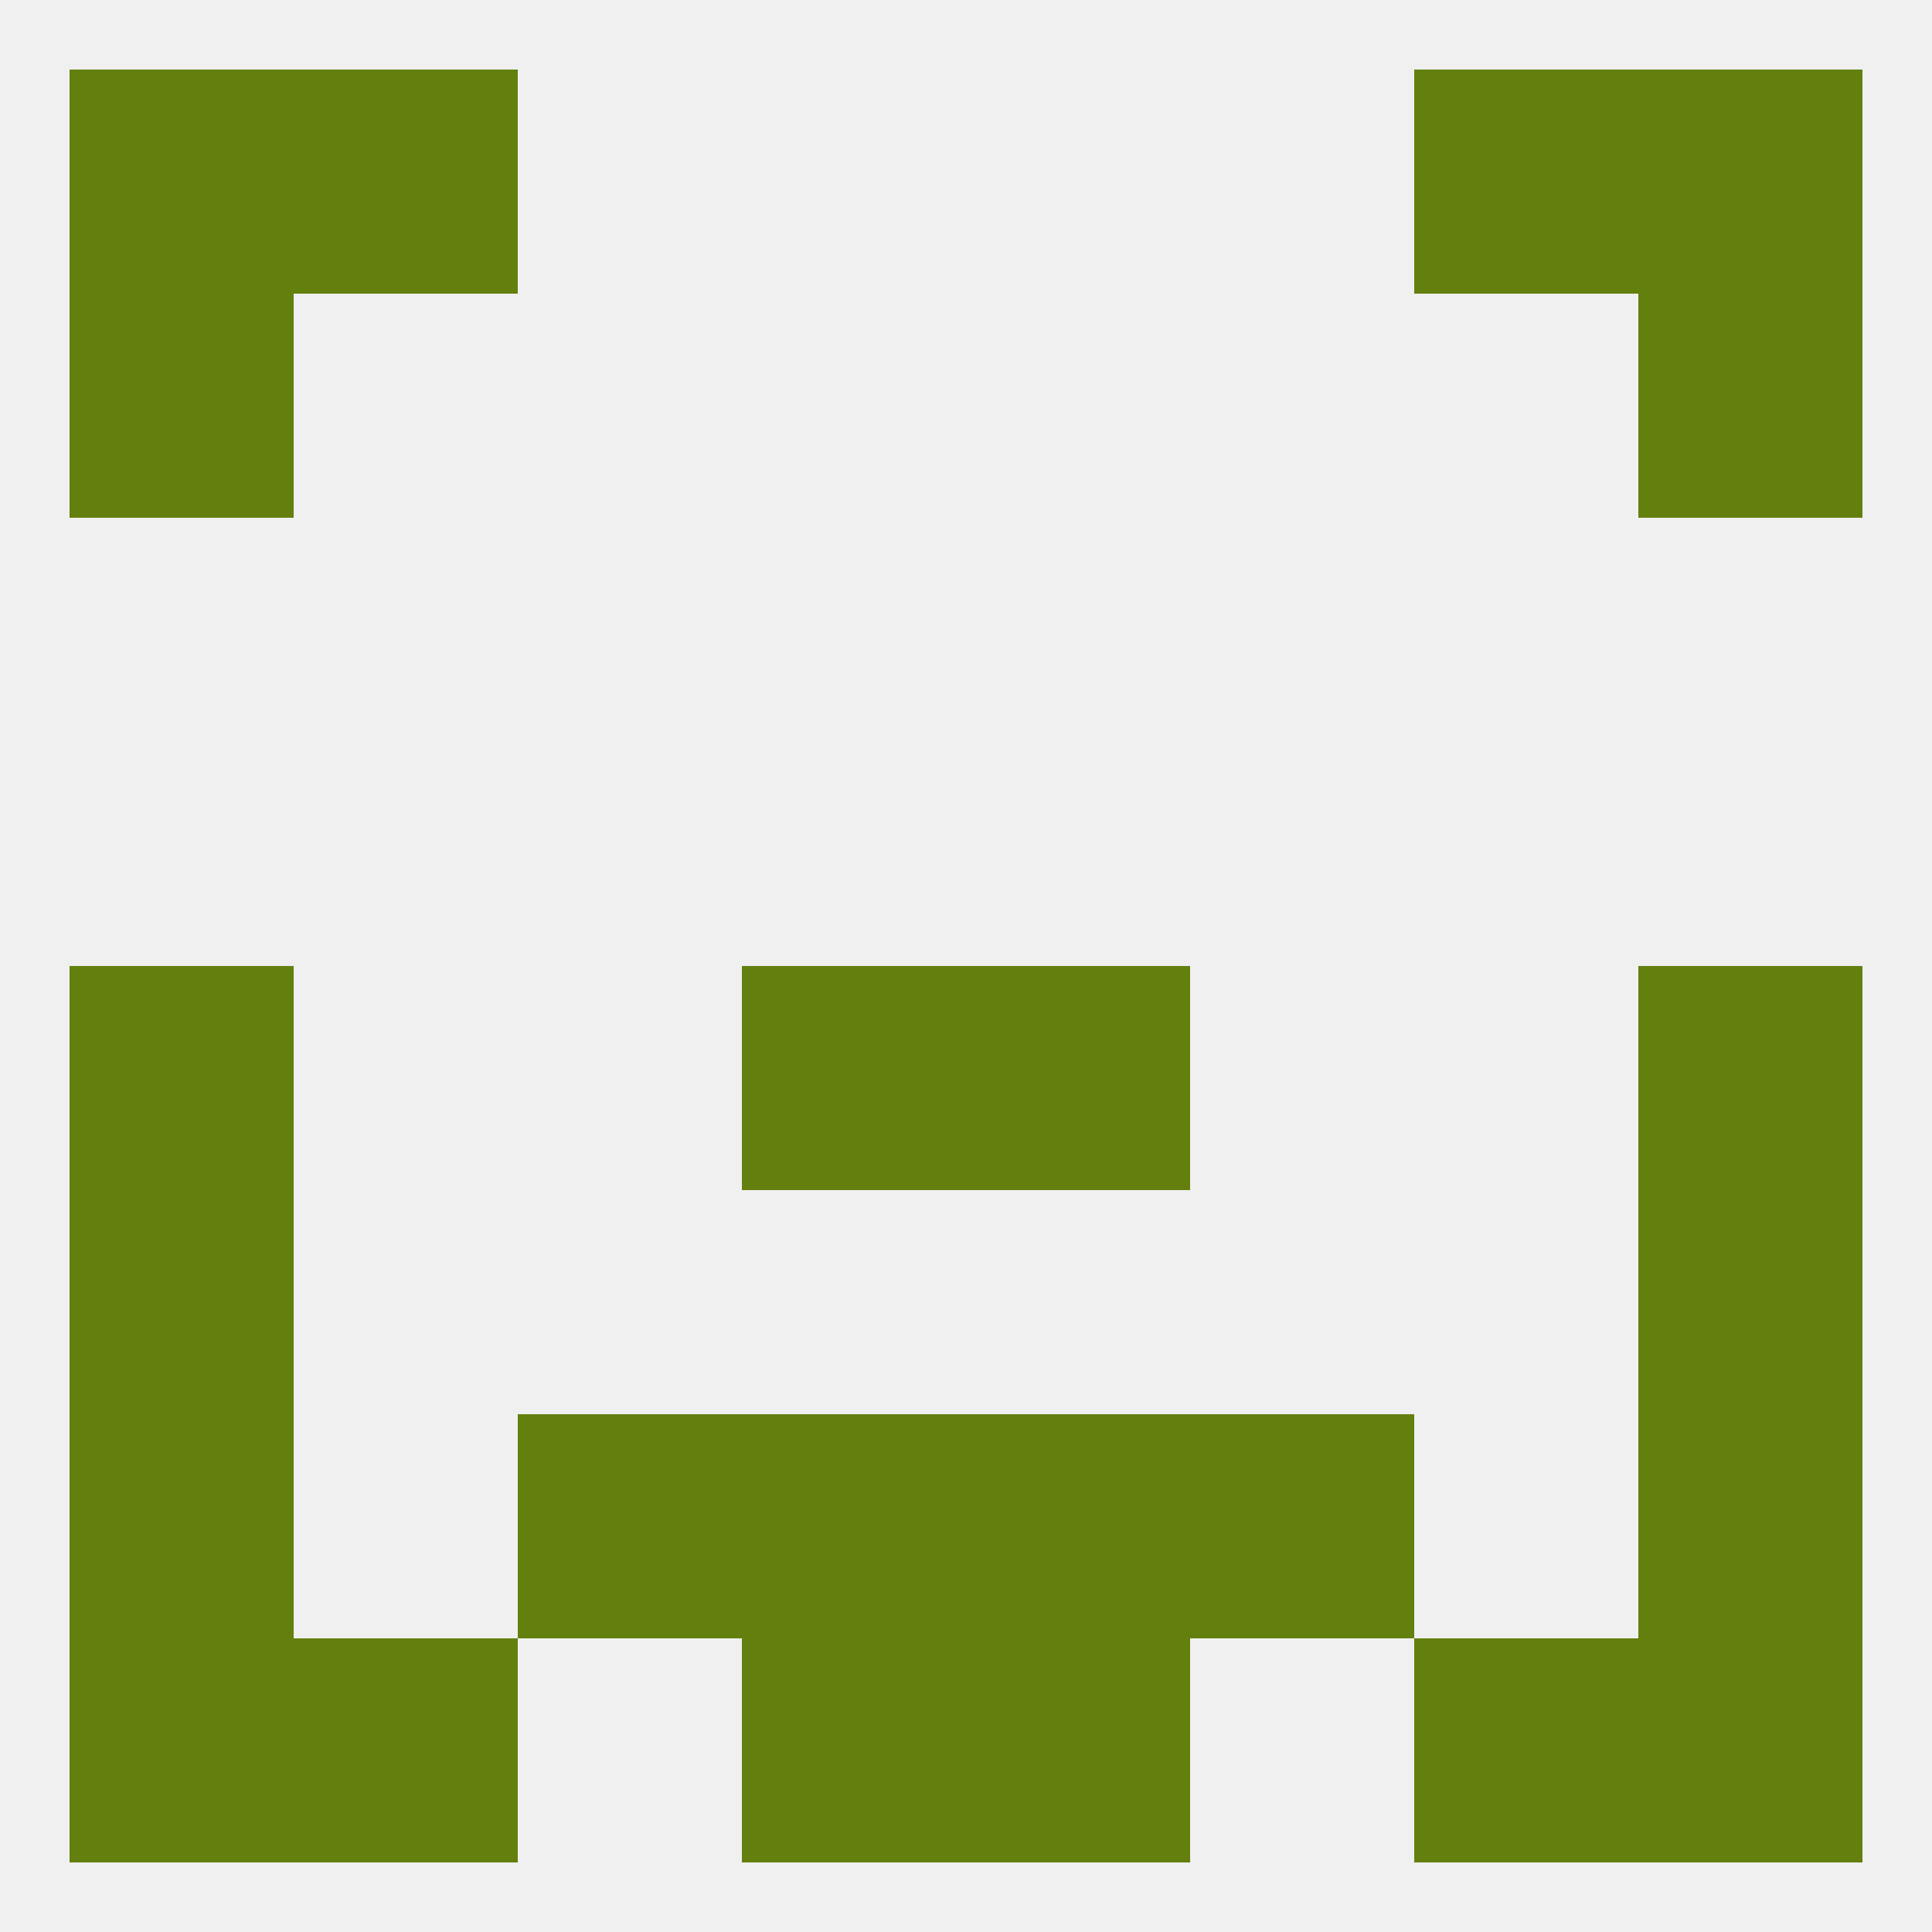 
<!--   <?xml version="1.0"?> -->
<svg version="1.1" baseprofile="full" xmlns="http://www.w3.org/2000/svg" xmlns:xlink="http://www.w3.org/1999/xlink" xmlns:ev="http://www.w3.org/2001/xml-events" width="250" height="250" viewBox="0 0 250 250" >
	<rect width="100%" height="100%" fill="rgba(240,240,240,255)"/>

	<rect x="183" y="9" width="29" height="29" fill="rgba(99,128,14,255)"/>
	<rect x="9" y="9" width="29" height="29" fill="rgba(99,128,14,255)"/>
	<rect x="212" y="9" width="29" height="29" fill="rgba(99,128,14,255)"/>
	<rect x="38" y="9" width="29" height="29" fill="rgba(99,128,14,255)"/>
	<rect x="9" y="38" width="29" height="29" fill="rgba(99,128,14,255)"/>
	<rect x="212" y="38" width="29" height="29" fill="rgba(99,128,14,255)"/>
	<rect x="9" y="125" width="29" height="29" fill="rgba(99,128,14,255)"/>
	<rect x="212" y="125" width="29" height="29" fill="rgba(99,128,14,255)"/>
	<rect x="96" y="125" width="29" height="29" fill="rgba(99,128,14,255)"/>
	<rect x="125" y="125" width="29" height="29" fill="rgba(99,128,14,255)"/>
	<rect x="9" y="154" width="29" height="29" fill="rgba(99,128,14,255)"/>
	<rect x="212" y="154" width="29" height="29" fill="rgba(99,128,14,255)"/>
	<rect x="212" y="183" width="29" height="29" fill="rgba(99,128,14,255)"/>
	<rect x="96" y="183" width="29" height="29" fill="rgba(99,128,14,255)"/>
	<rect x="125" y="183" width="29" height="29" fill="rgba(99,128,14,255)"/>
	<rect x="67" y="183" width="29" height="29" fill="rgba(99,128,14,255)"/>
	<rect x="154" y="183" width="29" height="29" fill="rgba(99,128,14,255)"/>
	<rect x="9" y="183" width="29" height="29" fill="rgba(99,128,14,255)"/>
	<rect x="125" y="212" width="29" height="29" fill="rgba(99,128,14,255)"/>
	<rect x="9" y="212" width="29" height="29" fill="rgba(99,128,14,255)"/>
	<rect x="212" y="212" width="29" height="29" fill="rgba(99,128,14,255)"/>
	<rect x="38" y="212" width="29" height="29" fill="rgba(99,128,14,255)"/>
	<rect x="183" y="212" width="29" height="29" fill="rgba(99,128,14,255)"/>
	<rect x="96" y="212" width="29" height="29" fill="rgba(99,128,14,255)"/>
</svg>